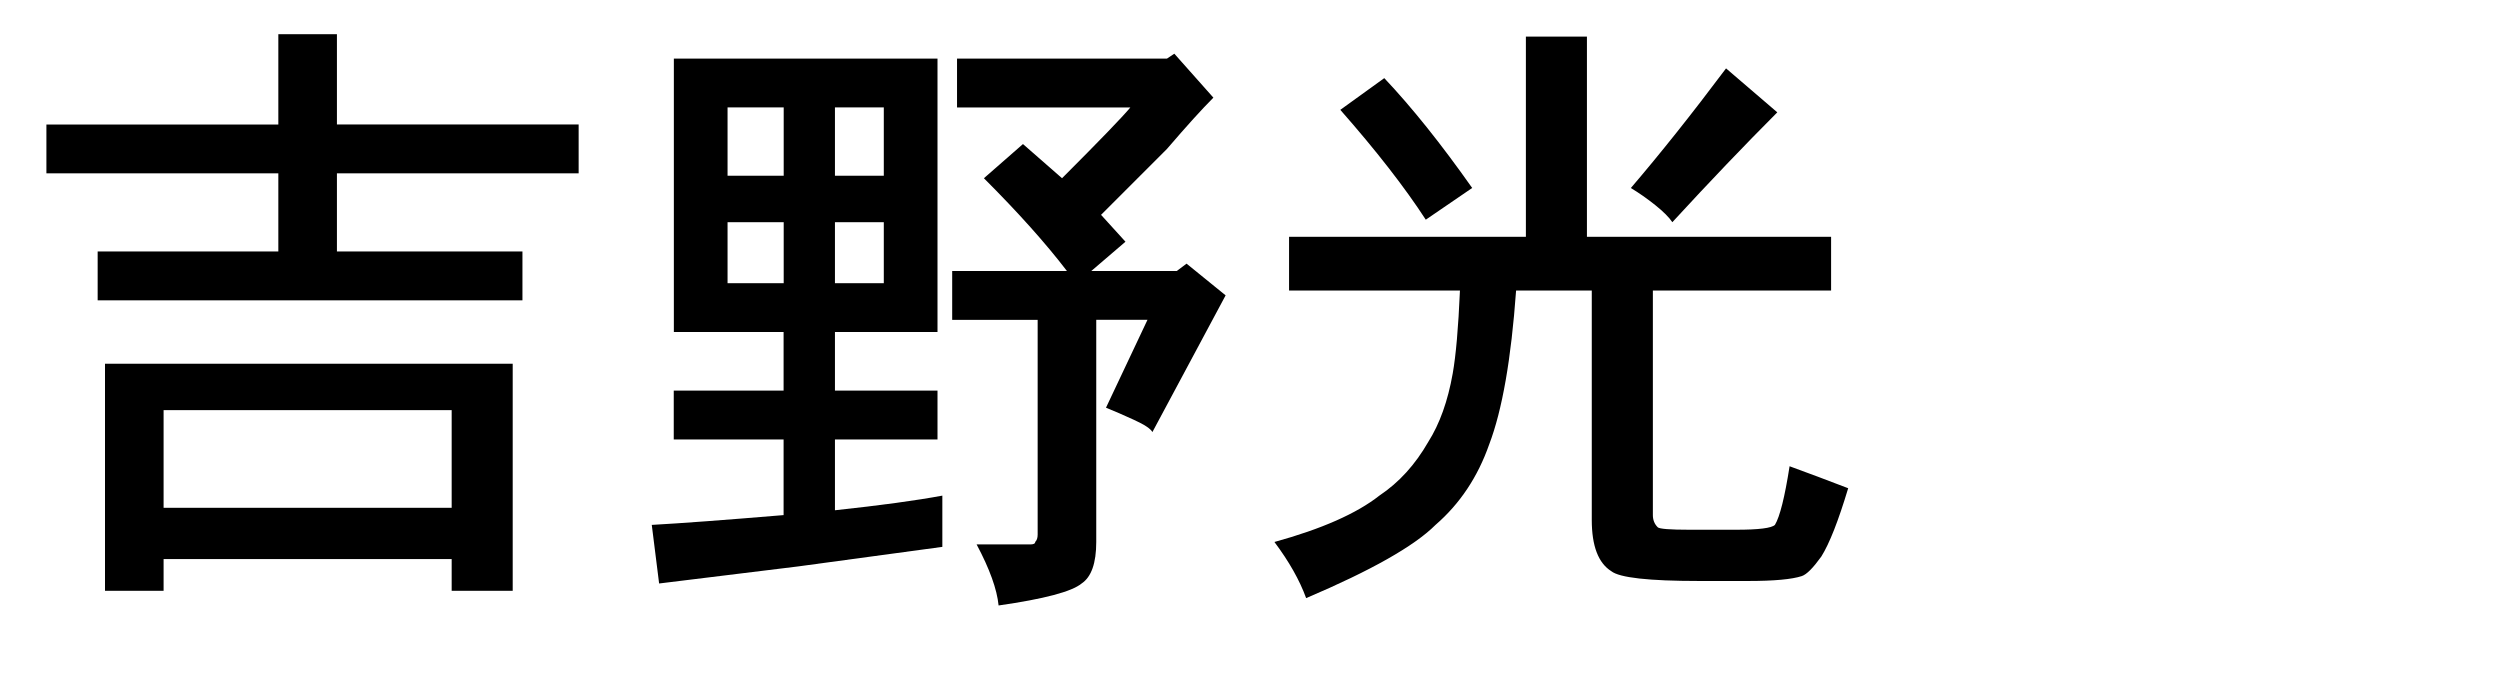 <?xml version="1.0" encoding="utf-8"?>
<!-- Generator: Adobe Illustrator 16.0.0, SVG Export Plug-In . SVG Version: 6.00 Build 0)  -->
<!DOCTYPE svg PUBLIC "-//W3C//DTD SVG 1.1//EN" "http://www.w3.org/Graphics/SVG/1.1/DTD/svg11.dtd">
<svg version="1.1" id="レイヤー_1" xmlns="http://www.w3.org/2000/svg" xmlns:xlink="http://www.w3.org/1999/xlink" x="0px"
	 y="0px" width="48px" height="13.031px" viewBox="0 0 48 13.031" enable-background="new 0 0 48 13.031" xml:space="preserve">
<g>
	<path d="M5.344,2.391V0.656h1.125v1.734h4.641v0.938H6.469v1.5h3.562v0.938H1.875V4.828h3.469v-1.5H0.891V2.391H5.344z
		 M2.016,11.344V6.984h7.828v4.359H8.672v-0.609H3.141v0.609H2.016z M8.672,9.75V7.875H3.141V9.75H8.672z"/>
	<path d="M12.938,6.375v-5.25H18v5.25h-1.969V7.5H18v0.938h-1.969v1.359c0.875-0.094,1.562-0.188,2.062-0.281V10.5l-2.766,0.375
		l-2.672,0.328l-0.141-1.125c0.562-0.031,1.406-0.094,2.531-0.188V8.438h-2.109V7.5h2.109V6.375H12.938z M15.047,3.375V2.062h-1.078
		v1.312H15.047z M15.047,5.438V4.266h-1.078v1.172H15.047z M16.969,3.375V2.062h-0.938v1.312H16.969z M16.969,5.438V4.266h-0.938
		v1.172H16.969z M18.375,1.125h4.031l0.141-0.094l0.75,0.844c-0.219,0.219-0.516,0.547-0.891,0.984l-1.266,1.266l0.469,0.516
		l-0.656,0.562h1.641l0.188-0.141l0.75,0.609l-1.406,2.625c-0.031-0.062-0.148-0.141-0.352-0.234
		c-0.204-0.094-0.383-0.171-0.539-0.234l0.797-1.688h-0.984v4.266c0,0.406-0.094,0.672-0.281,0.797
		c-0.188,0.156-0.719,0.297-1.594,0.422c-0.031-0.312-0.172-0.703-0.422-1.172h1.031c0.062,0,0.094-0.016,0.094-0.047
		c0.031-0.031,0.047-0.078,0.047-0.141V6.141h-1.641V5.203h2.203c-0.406-0.531-0.938-1.125-1.594-1.781l0.75-0.656l0.75,0.656
		c0.719-0.719,1.156-1.172,1.312-1.359h-3.328V1.125z"/>
	<path d="M29.297,4.547V0.703h1.172v3.844h4.688v1.031h-3.422v4.312c0,0.094,0.031,0.172,0.094,0.234
		c0.031,0.031,0.234,0.047,0.609,0.047h0.891c0.438,0,0.687-0.031,0.75-0.094c0.094-0.156,0.188-0.531,0.281-1.125
		c0.344,0.125,0.719,0.266,1.125,0.422c-0.188,0.625-0.359,1.062-0.516,1.312c-0.157,0.218-0.281,0.344-0.375,0.375
		c-0.188,0.062-0.532,0.094-1.031,0.094h-0.938c-0.969,0-1.531-0.063-1.688-0.188c-0.25-0.157-0.375-0.485-0.375-0.984V5.578h-1.453
		c-0.094,1.312-0.266,2.297-0.516,2.953c-0.219,0.625-0.562,1.141-1.031,1.547c-0.406,0.406-1.235,0.875-2.484,1.406
		c-0.125-0.344-0.328-0.703-0.609-1.078c0.906-0.25,1.578-0.546,2.016-0.891c0.375-0.25,0.687-0.593,0.938-1.031
		c0.218-0.344,0.375-0.781,0.469-1.312C27.953,6.828,28,6.297,28.031,5.578H24.75V4.547H29.297z M28.266,3.609l-0.891,0.609
		c-0.406-0.625-0.954-1.328-1.641-2.109L26.578,1.5C27.109,2.062,27.672,2.766,28.266,3.609z M32.109,4.266
		c-0.063-0.094-0.172-0.203-0.328-0.328c-0.157-0.125-0.312-0.234-0.469-0.328c0.562-0.656,1.172-1.422,1.828-2.297l0.984,0.844
		C33.5,2.782,32.828,3.485,32.109,4.266z"/>
</g>
</svg>
